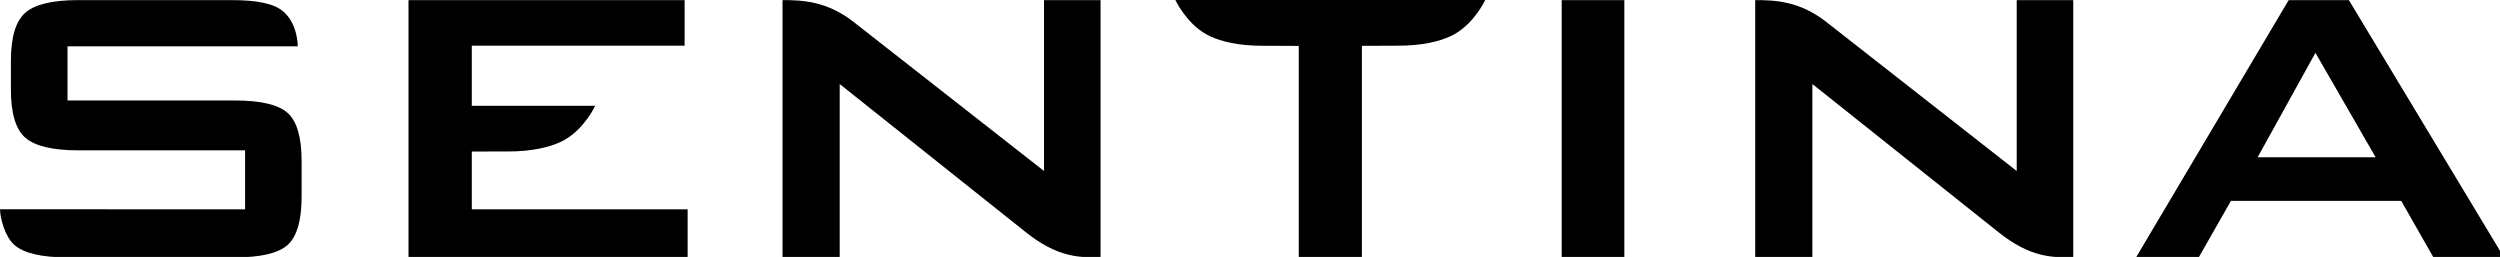 <?xml version="1.0" encoding="UTF-8" standalone="no"?>
<!-- Created with Inkscape (http://www.inkscape.org/) -->

<svg
   width="921.631mm"
   height="94.73mm"
   viewBox="0 0 921.631 94.73"
   version="1.1"
   id="svg441"
   inkscape:version="1.2.2 (b0a84865, 2022-12-01)"
   sodipodi:docname="Sentina_logo_musta_teksti_ilman_taustaa.svg"
   xmlns:inkscape="http://www.inkscape.org/namespaces/inkscape"
   xmlns:sodipodi="http://sodipodi.sourceforge.net/DTD/sodipodi-0.dtd"
   xmlns="http://www.w3.org/2000/svg"
   xmlns:svg="http://www.w3.org/2000/svg">
  <sodipodi:namedview
     id="namedview443"
     pagecolor="#505050"
     bordercolor="#eeeeee"
     borderopacity="1"
     inkscape:showpageshadow="0"
     inkscape:pageopacity="0"
     inkscape:pagecheckerboard="0"
     inkscape:deskcolor="#505050"
     inkscape:document-units="mm"
     showgrid="false"
     inkscape:zoom="0.2102413"
     inkscape:cx="1179.597"
     inkscape:cy="180.7447"
     inkscape:window-width="1440"
     inkscape:window-height="792"
     inkscape:window-x="0"
     inkscape:window-y="25"
     inkscape:window-maximized="1"
     inkscape:current-layer="layer1" />
  <defs
     id="defs438" />
  <g
     inkscape:label="Taso 1"
     inkscape:groupmode="layer"
     id="layer1"
     transform="translate(356.362,-101.135)">
    <g
       id="g78"
       transform="matrix(0.265,0,0,0.265,-361.654,95.843)"
       inkscape:export-filename="/Users/karimikkonen/Downloads/Sentina_logo_musta_teksti_valkoisella_taustalla_pieni.png"
       inkscape:export-xdpi="10.993387"
       inkscape:export-ydpi="10.993387">
      <path
         id="path38"
         d="M 1108.568,377.922 V 20.11 c 26.844,0 61.532,1.105 98.87,30.379 37.339,29.274 264.906,207.352 264.906,207.352 V 20.11 h 78.654 V 378.032 c -29.385,0 -59.212,0.773 -104.394,-35.35 C 1401.312,306.669 1188.106,136.877 1188.106,136.877 V 378.032 h -79.538 z"
         inkscape:connector-curvature="0"
         style="stroke-width:11.047" />
      <path
         id="path40"
         d="M 2461.711,377.922 V 20.11 c 26.844,0 61.532,1.105 98.87,30.379 37.339,29.274 264.906,207.352 264.906,207.352 V 20.11 h 78.654 V 378.032 c -29.385,0 -59.212,0.773 -104.394,-35.35 -45.293,-36.013 -258.499,-205.805 -258.499,-205.805 V 378.032 h -79.538 z"
         inkscape:connector-curvature="0"
         style="stroke-width:11.047" />
      <path
         id="path42"
         d="M 2192.496,377.922 V 20.11 h 87.161 V 378.032 h -87.161 z"
         inkscape:connector-curvature="0"
         style="stroke-width:11.047" />
      <path
         id="path44"
         d="m 3287.581,20.11 h -83.736 L 2991.523,378.032 h 87.161 l 44.851,-78.654 h 236.847 l 44.851,78.654 h 98.097 z m -126.93,218.619 80.422,-145.268 83.736,145.268 z"
         inkscape:connector-curvature="0"
         style="stroke-width:11.047" />
      <path
         id="path46"
         d="M 420.121,177.088 C 407.196,165.489 382.561,159.744 346.548,159.744 H 113.899 V 84.404 h 320.251 c 0,-5.523 -1.326,-31.926 -19.885,-48.275 C 400.899,24.419 375.933,20.11 341.467,20.11 H 129.034 c -35.571,0 -60.095,5.744 -73.573,17.344 C 41.873,49.054 35.134,71.479 35.134,104.73 v 39.769 c 0,33.251 6.739,55.677 20.326,67.276 13.588,11.599 38.112,17.344 73.573,17.344 h 231.876 v 82.079 L 20,311.087 c 0,11.378 6.628,38.002 19.885,49.601 13.256,11.599 37.891,17.344 74.015,17.344 h 232.649 c 36.124,0 60.648,-5.744 73.573,-17.344 12.925,-11.599 19.443,-34.025 19.443,-67.276 v -49.049 c 0,-33.362 -6.518,-55.787 -19.443,-67.276 z"
         inkscape:connector-curvature="0"
         style="stroke-width:11.047" />
      <path
         id="path48"
         d="m 1655.172,20.11 c 0,0 14.472,31.484 42.752,47.502 1.657,0.994 3.535,1.878 5.634,2.872 15.797,7.401 39.99,13.146 72.247,13.146 v 0 c 23.419,0 50.926,0.221 50.926,0.221 v 294.181 0 h 87.823 v 0 -294.291 c 0,0 27.396,-0.221 50.926,-0.221 0,0 0,0 0,0 32.257,0 56.45,-5.744 72.247,-13.146 2.099,-0.884 3.977,-1.878 5.634,-2.872 28.28,-16.018 42.752,-47.502 42.752,-47.502 h -430.942 z"
         inkscape:connector-curvature="0"
         style="stroke-width:11.047" />
      <path
         id="path50"
         d="m 676.3,311.087 v -80.311 c 19.222,0 40.1,-0.11 51.037,-0.11 0,0 0,0 0,0 32.257,0 56.45,-5.744 72.247,-13.146 2.099,-0.884 3.977,-1.878 5.634,-2.872 28.28,-16.018 42.752,-47.502 42.752,-47.502 H 676.3 V 83.52 H 972.359 V 20.11 H 588.256 V 378.032 H 976.557 V 311.198 H 676.3 Z"
         inkscape:connector-curvature="0"
         style="stroke-width:11.047" />
    </g>
  </g>
</svg>
